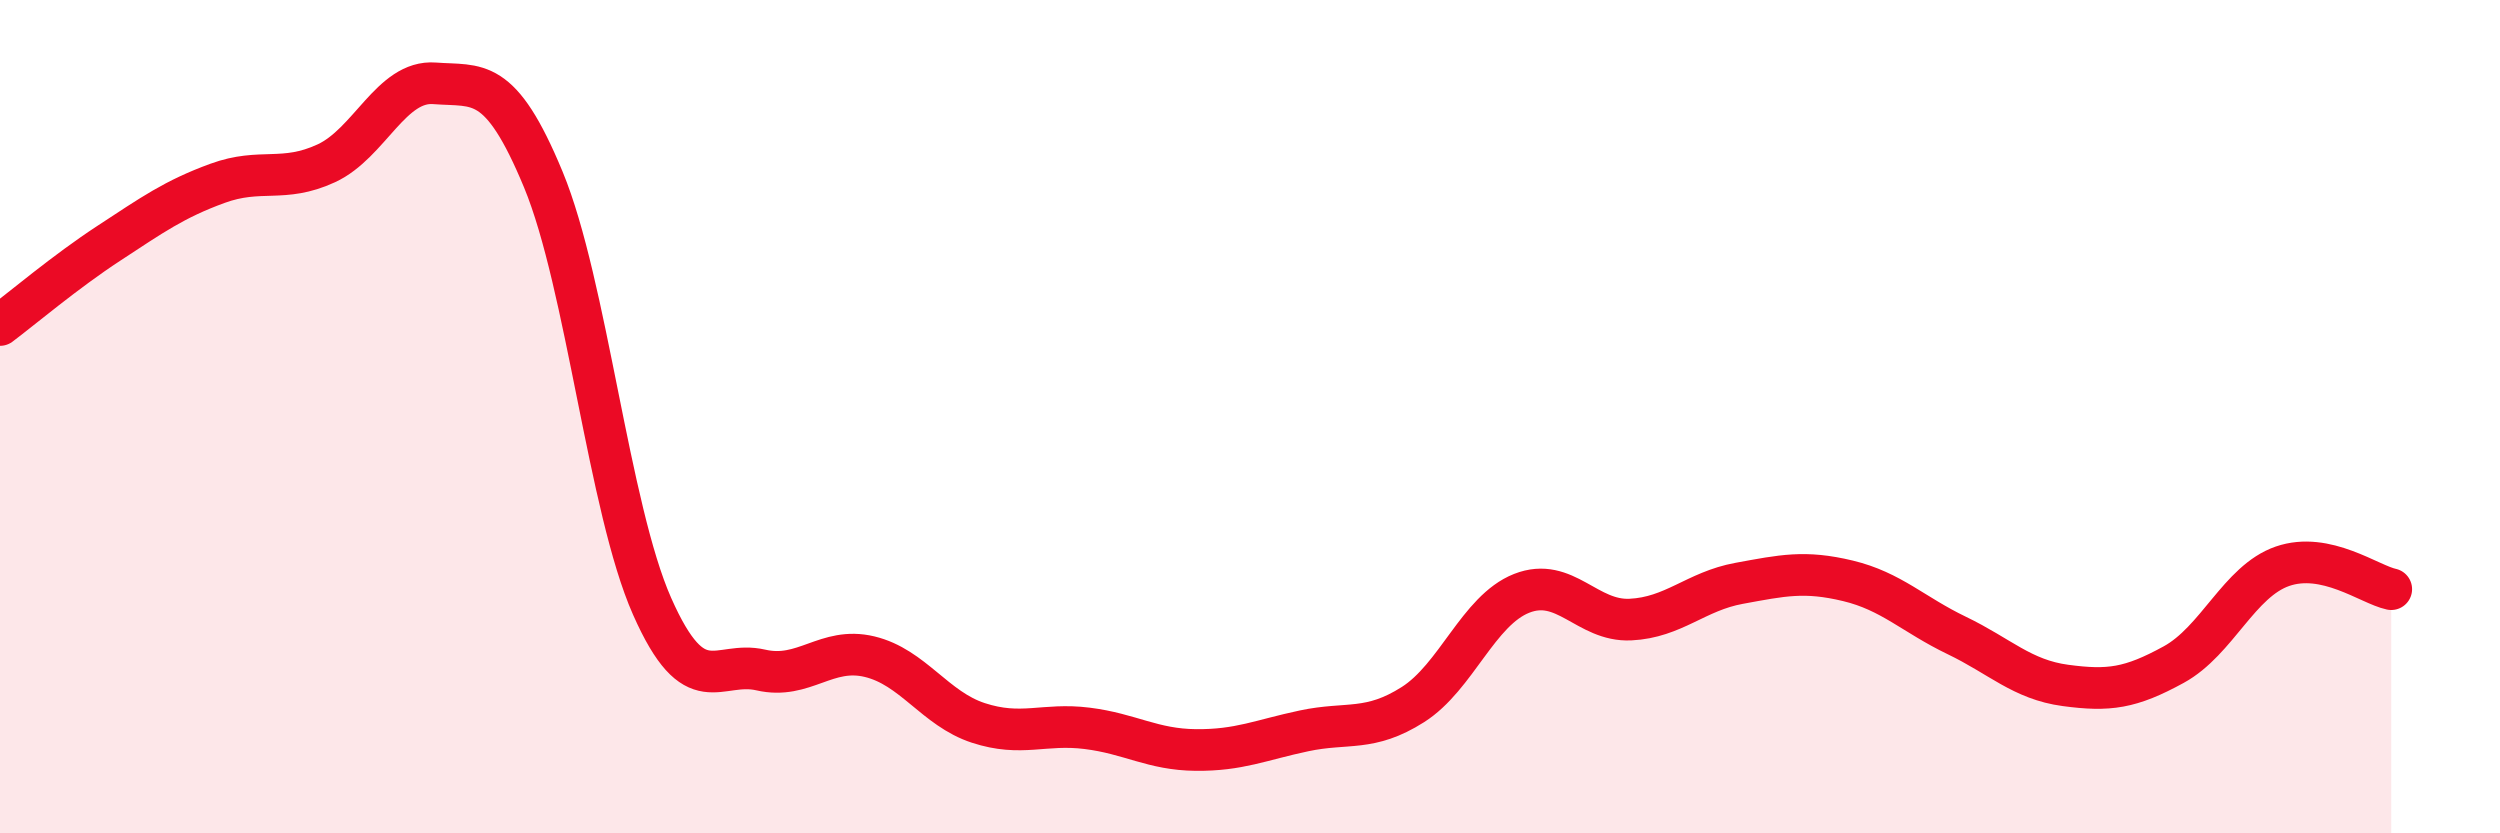 
    <svg width="60" height="20" viewBox="0 0 60 20" xmlns="http://www.w3.org/2000/svg">
      <path
        d="M 0,7.8 C 0.52,7.41 1.57,6.52 2.61,5.84 C 3.65,5.16 4.18,4.78 5.22,4.4 C 6.26,4.02 6.79,4.4 7.83,3.92 C 8.87,3.44 9.39,1.92 10.43,2 C 11.47,2.08 12,1.8 13.04,4.31 C 14.08,6.82 14.61,12.2 15.65,14.55 C 16.69,16.9 17.22,15.84 18.26,16.08 C 19.3,16.32 19.83,15.51 20.87,15.76 C 21.91,16.01 22.44,17.01 23.48,17.35 C 24.52,17.69 25.05,17.35 26.09,17.48 C 27.13,17.61 27.66,17.99 28.7,18 C 29.74,18.01 30.26,17.76 31.3,17.54 C 32.34,17.32 32.87,17.57 33.91,16.91 C 34.95,16.25 35.48,14.65 36.52,14.24 C 37.56,13.83 38.09,14.92 39.13,14.87 C 40.17,14.82 40.7,14.19 41.74,14 C 42.78,13.81 43.31,13.69 44.35,13.94 C 45.39,14.19 45.92,14.75 46.96,15.25 C 48,15.75 48.53,16.31 49.57,16.45 C 50.61,16.59 51.13,16.52 52.17,15.95 C 53.21,15.38 53.74,13.95 54.78,13.59 C 55.82,13.23 56.87,14.03 57.39,14.14L57.39 20L0 20Z"
        fill="#EB0A25"
        opacity="0.1"
        stroke-linecap="round"
        stroke-linejoin="round"
      />
      <path
        d="M 0,7.8 C 0.52,7.41 1.57,6.52 2.61,5.84 C 3.65,5.16 4.18,4.78 5.22,4.4 C 6.26,4.02 6.79,4.4 7.83,3.92 C 8.87,3.44 9.39,1.92 10.43,2 C 11.47,2.08 12,1.8 13.04,4.31 C 14.08,6.82 14.61,12.2 15.65,14.55 C 16.69,16.9 17.22,15.84 18.26,16.08 C 19.3,16.32 19.83,15.51 20.87,15.76 C 21.91,16.01 22.44,17.01 23.48,17.35 C 24.52,17.69 25.05,17.35 26.09,17.48 C 27.13,17.61 27.66,17.99 28.7,18 C 29.74,18.01 30.26,17.76 31.3,17.54 C 32.34,17.32 32.87,17.57 33.91,16.91 C 34.95,16.25 35.48,14.65 36.52,14.24 C 37.56,13.83 38.09,14.92 39.13,14.87 C 40.17,14.82 40.7,14.19 41.74,14 C 42.78,13.81 43.31,13.69 44.35,13.94 C 45.39,14.19 45.92,14.75 46.96,15.25 C 48,15.75 48.53,16.31 49.57,16.45 C 50.61,16.59 51.13,16.52 52.17,15.95 C 53.21,15.38 53.74,13.95 54.78,13.59 C 55.82,13.23 56.87,14.03 57.39,14.14"
        stroke="#EB0A25"
        stroke-width="1"
        fill="none"
        stroke-linecap="round"
        stroke-linejoin="round"
      />
    </svg>
  
